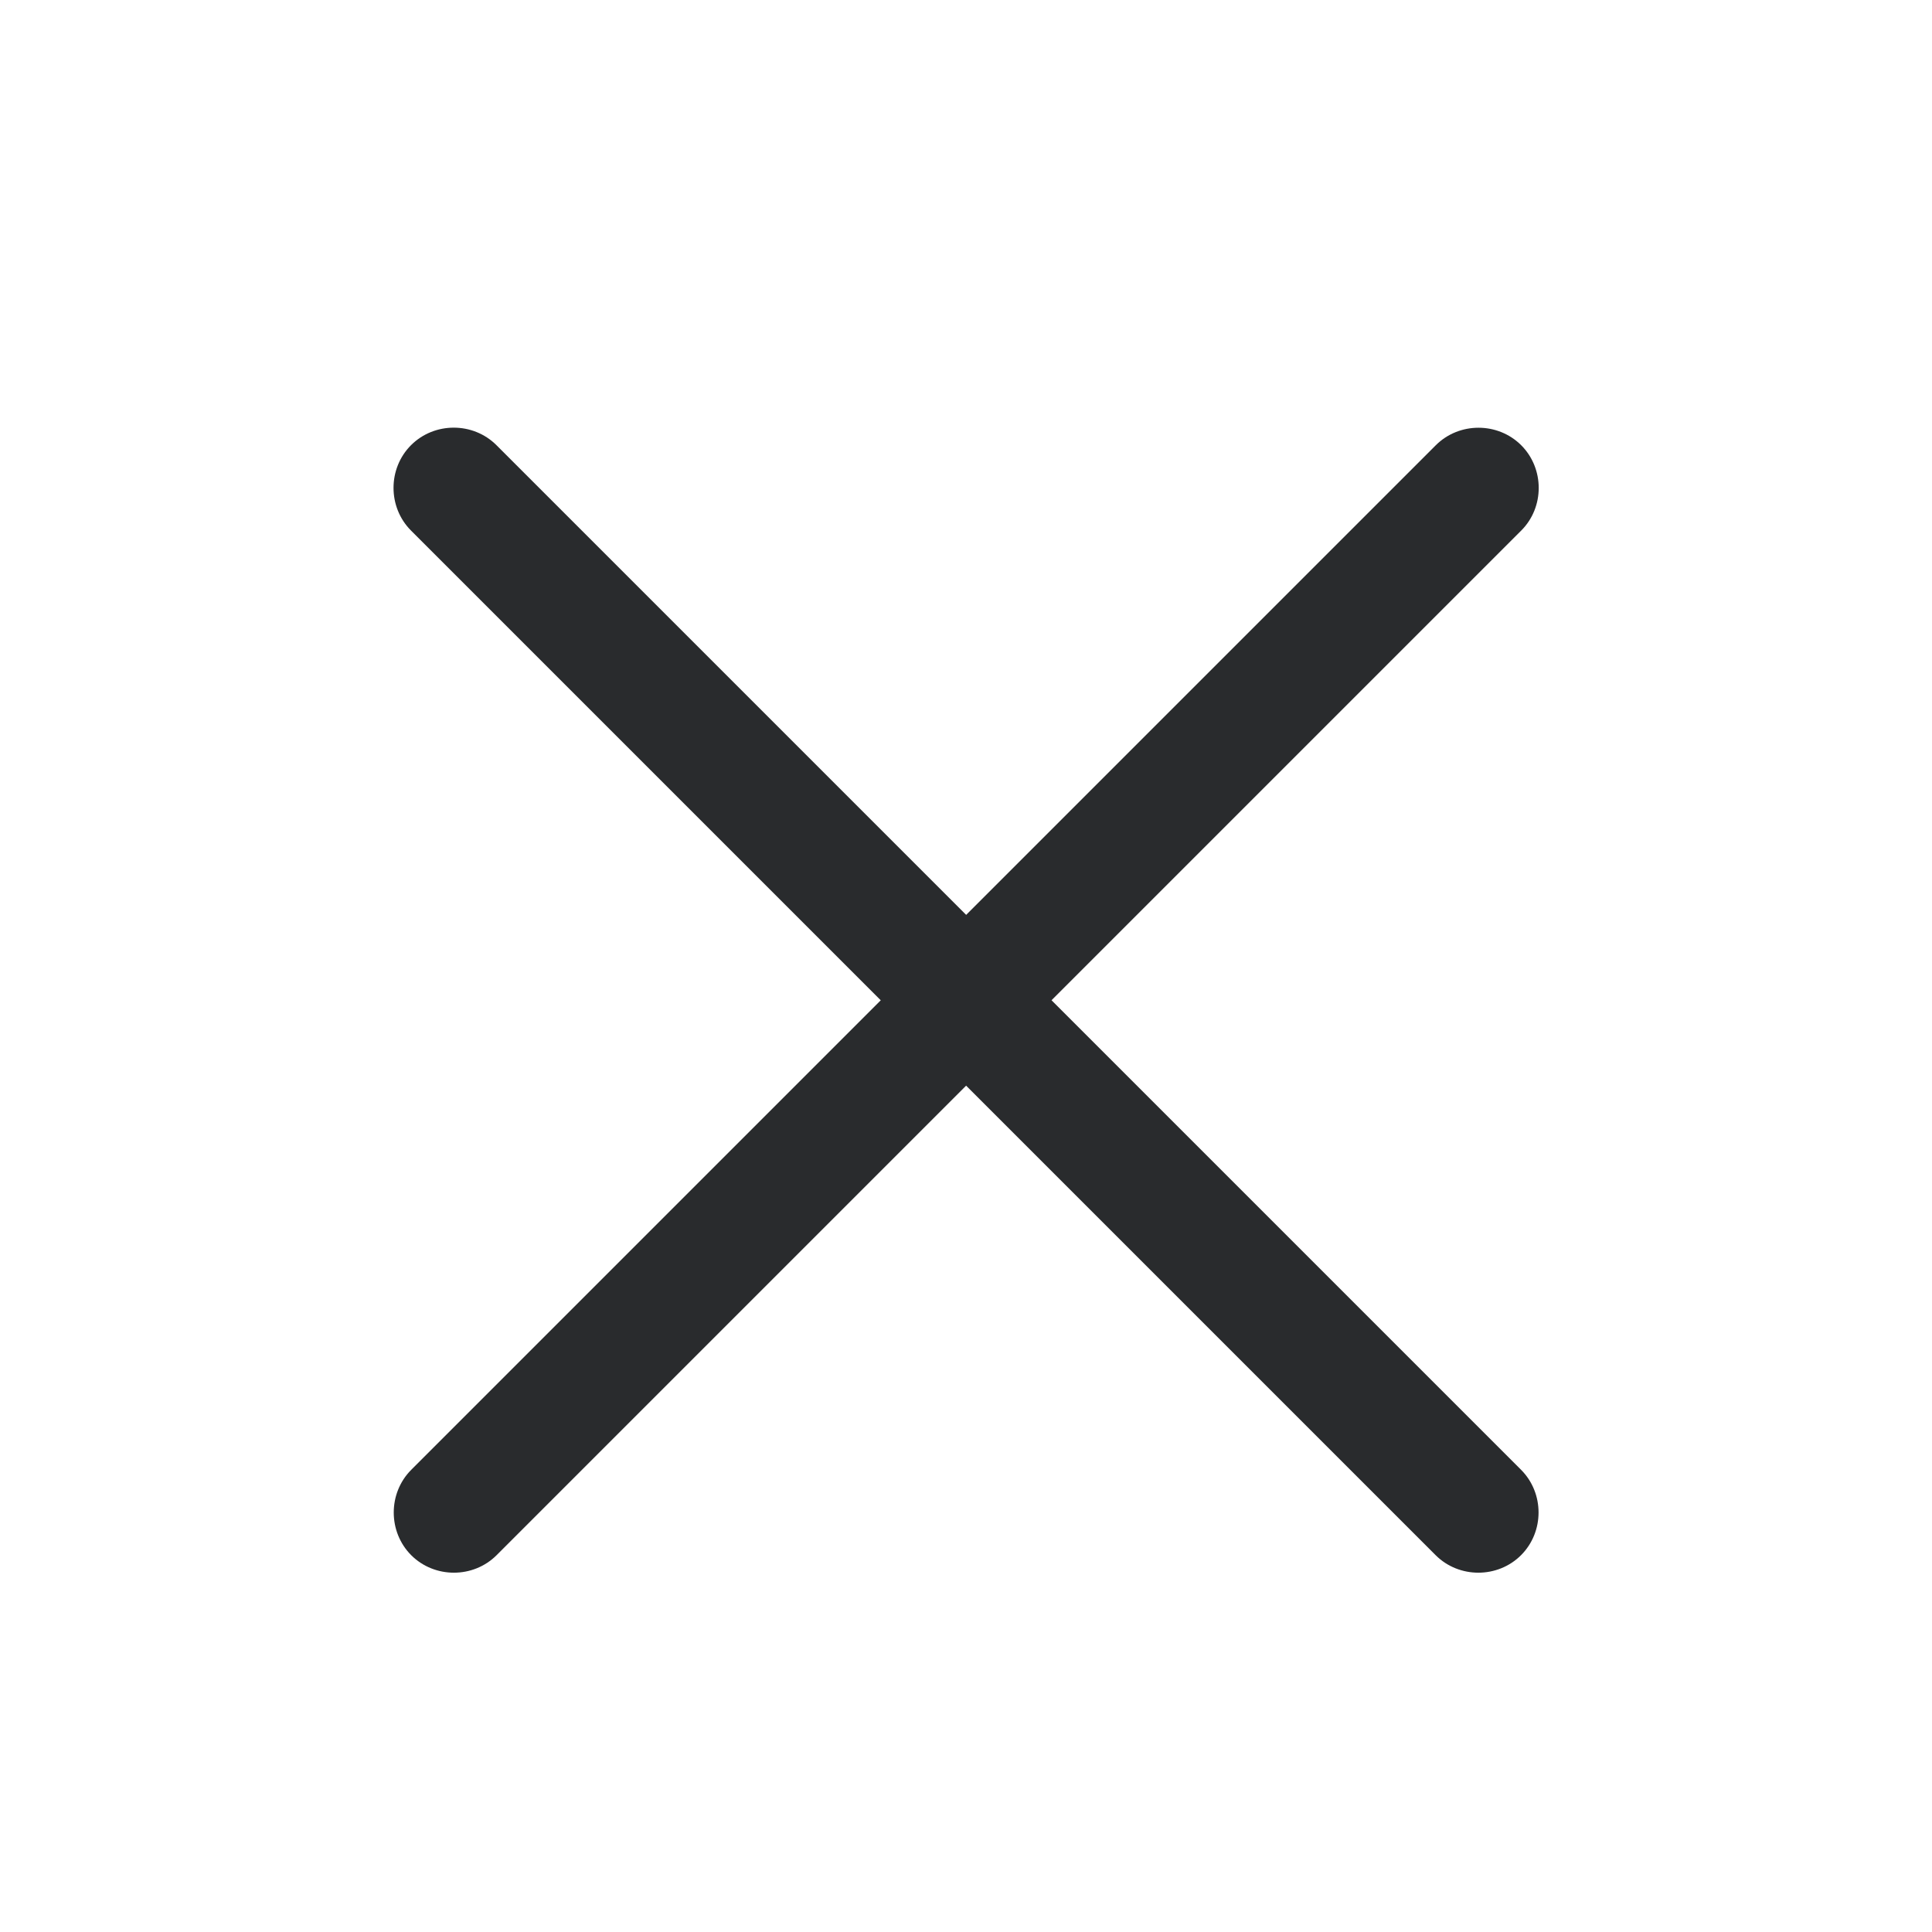 <svg width="24" height="24" viewBox="0 0 24 24" fill="none" xmlns="http://www.w3.org/2000/svg">
<path d="M18.897 6.591L6.169 19.319C5.879 19.609 5.398 19.609 5.108 19.319C4.819 19.029 4.819 18.549 5.108 18.259L17.836 5.531C18.126 5.241 18.607 5.241 18.897 5.531C19.187 5.821 19.187 6.302 18.897 6.591Z" fill="#292B2D"/>
<path d="M17.834 19.319L5.106 6.591C4.816 6.301 4.816 5.82 5.106 5.53C5.396 5.24 5.877 5.24 6.167 5.53L18.895 18.258C19.185 18.548 19.185 19.029 18.895 19.319C18.605 19.609 18.124 19.609 17.834 19.319Z" fill="#292B2D"/>
</svg>
